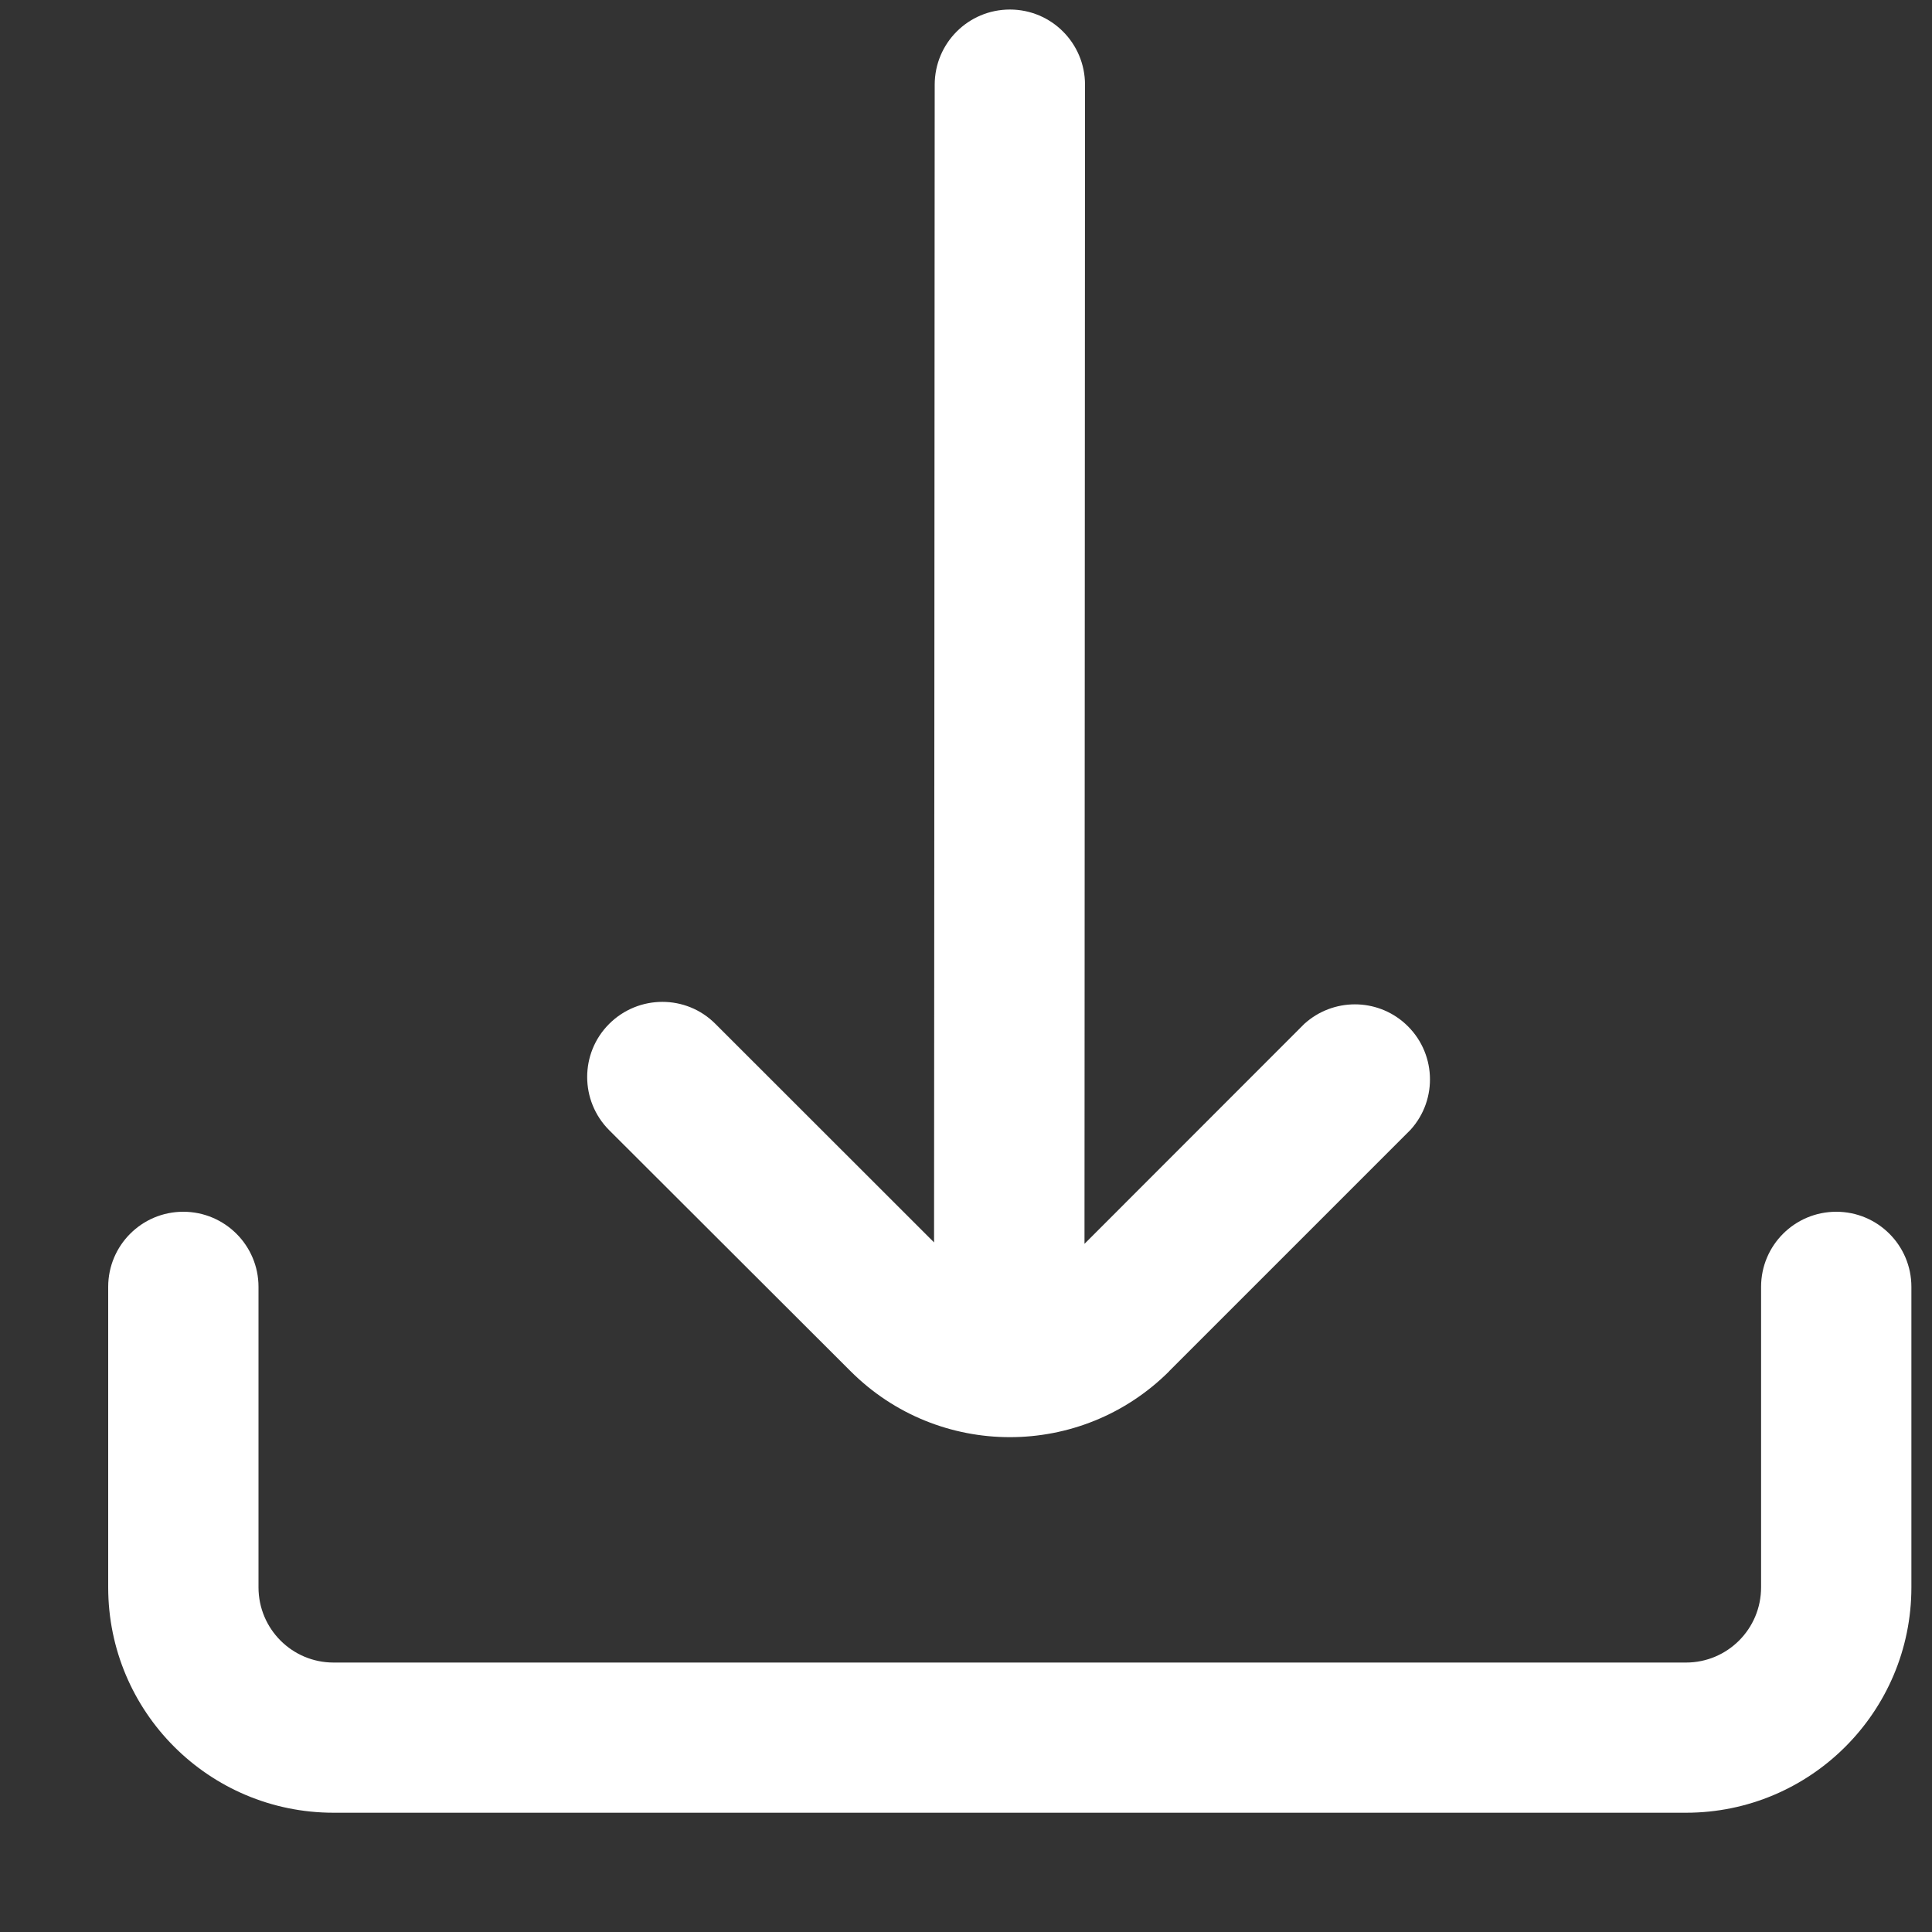 <svg width="15" height="15" viewBox="0 0 15 15" fill="none" xmlns="http://www.w3.org/2000/svg">
<rect x="0" y="0" width="15" height="15" fill="#333333" stroke="none"/>
<g clip-path="url(#clip0_53_5400)">
<path d="M6.603 10.645C7.286 11.329 8.394 11.329 9.078 10.646C9.078 10.646 9.078 10.646 9.078 10.645L10.951 8.772C11.168 8.533 11.149 8.164 10.91 7.948C10.688 7.747 10.349 7.748 10.127 7.949L8.42 9.657L8.424 0.658C8.424 0.335 8.163 0.074 7.841 0.074C7.518 0.074 7.257 0.335 7.257 0.658L7.252 9.646L5.554 7.949C5.327 7.721 4.957 7.722 4.729 7.95C4.502 8.177 4.502 8.547 4.73 8.775L6.603 10.645Z" fill="white"/>
<path d="M14.257 9.408C13.934 9.408 13.673 9.669 13.673 9.991V12.324C13.673 12.647 13.412 12.908 13.09 12.908H2.59C2.268 12.908 2.007 12.647 2.007 12.324V9.991C2.007 9.669 1.745 9.408 1.423 9.408C1.101 9.408 0.84 9.669 0.84 9.991V12.324C0.84 13.291 1.623 14.074 2.59 14.074H13.09C14.056 14.074 14.84 13.291 14.84 12.324V9.991C14.84 9.669 14.579 9.408 14.257 9.408Z" fill="white"/>
</g>
<defs>
<clipPath id="clip0_53_5400">
<rect width="14" height="14" fill="white" transform="translate(0.84 0.074)"/>
</clipPath>
</defs>
</svg>
